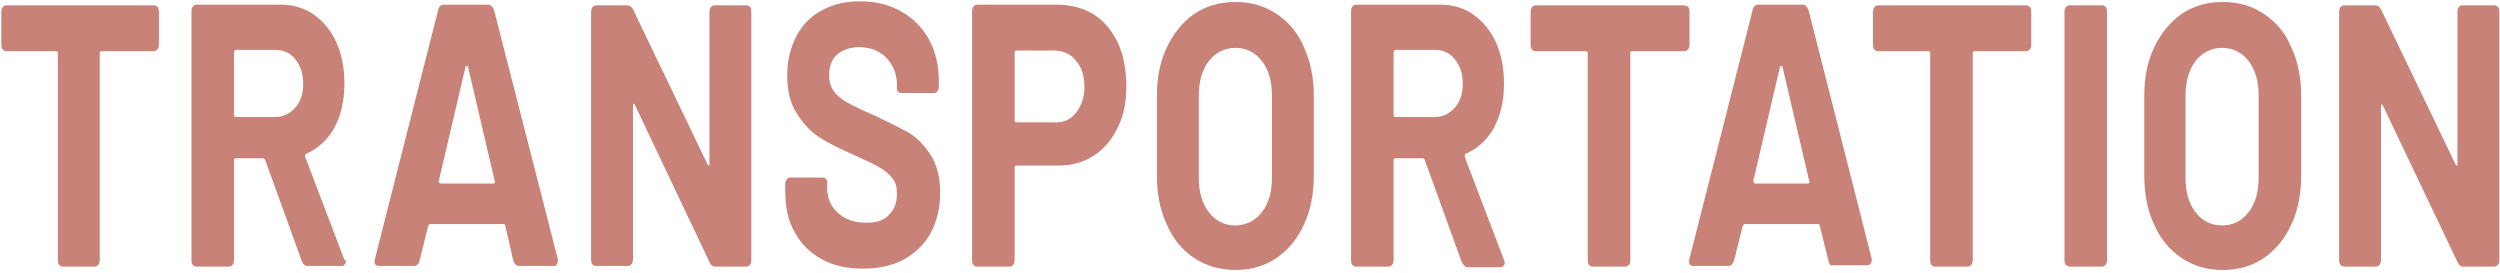 <?xml version="1.0" encoding="utf-8"?>
<!-- Generator: Adobe Illustrator 24.2.1, SVG Export Plug-In . SVG Version: 6.00 Build 0)  -->
<svg version="1.1" id="レイヤー_1" xmlns="http://www.w3.org/2000/svg" xmlns:xlink="http://www.w3.org/1999/xlink" x="0px"
	 y="0px" viewBox="0 0 376 41" style="enable-background:new 0 0 376 41;" xml:space="preserve">
<style type="text/css">
	.st0{fill:#C88278;}
</style>
<g>
	<g>
		<path class="st0" d="M23.9,1.8v4.9c0,0.6-0.3,1-0.8,1h-7.8c-0.2,0-0.3,0.1-0.3,0.3v31.1c0,0.6-0.3,1-0.8,1H9.5
			c-0.5,0-0.8-0.3-0.8-1V8c0-0.2-0.1-0.3-0.3-0.3H1c-0.5,0-0.8-0.3-0.8-1V1.8c0-0.6,0.3-1,0.8-1h22.1C23.6,0.8,23.9,1.1,23.9,1.8z"
			/>
		<path class="st0" d="M45.4,39.3l-5.5-15.2c-0.1-0.2-0.2-0.3-0.3-0.3h-4.1c-0.2,0-0.3,0.1-0.3,0.3v15c0,0.6-0.3,1-0.8,1h-4.8
			c-0.5,0-0.8-0.3-0.8-1V1.7c0-0.6,0.3-1,0.8-1h12.6c1.9,0,3.6,0.5,5,1.5c1.4,1,2.6,2.4,3.4,4.2c0.8,1.8,1.2,3.8,1.2,6.2
			c0,2.5-0.5,4.7-1.5,6.6c-1,1.8-2.4,3.1-4.2,3.9c-0.1,0-0.1,0.1-0.2,0.2c0,0.1,0,0.2,0,0.3l5.9,15.5C52,39,52,39.2,52,39.4
			c0,0.2-0.1,0.3-0.2,0.4C51.7,40,51.5,40,51.3,40h-5.1C45.9,40,45.6,39.8,45.4,39.3z M35.2,7.9v9.4c0,0.2,0.1,0.3,0.3,0.3h5.8
			c1.3,0,2.3-0.5,3.1-1.4c0.8-0.9,1.2-2.1,1.2-3.6c0-1.5-0.4-2.7-1.2-3.7c-0.8-1-1.8-1.4-3.1-1.4h-5.8C35.3,7.6,35.2,7.7,35.2,7.9z"
			/>
		<path class="st0" d="M77.2,39.2L76,34c0-0.2-0.1-0.3-0.3-0.3h-11c-0.1,0-0.2,0.1-0.3,0.3l-1.3,5.2c-0.1,0.5-0.4,0.8-0.9,0.8h-5.2
			c-0.3,0-0.5-0.1-0.6-0.3c-0.1-0.2-0.1-0.5,0-0.8l9.5-37.4c0.1-0.5,0.4-0.8,0.9-0.8h6.6c0.4,0,0.7,0.3,0.9,0.8L83.9,39
			c0,0.1,0,0.2,0,0.3c0,0.2-0.1,0.4-0.2,0.5C83.7,40,83.5,40,83.3,40h-5.2C77.7,40,77.4,39.8,77.2,39.2z M66.3,27.6h7.9
			c0.2,0,0.3-0.1,0.2-0.4l-4-17.1c0-0.1-0.1-0.2-0.2-0.2c-0.1,0-0.1,0.1-0.2,0.2l-4,17.1C66,27.5,66.1,27.6,66.3,27.6z"/>
		<path class="st0" d="M88.9,39.1V1.8c0-0.6,0.3-1,0.8-1h4.6c0.4,0,0.7,0.2,0.9,0.6l11.2,23.3c0.1,0.1,0.1,0.2,0.2,0.2
			c0.1,0,0.1-0.1,0.1-0.3V1.8c0-0.6,0.3-1,0.8-1h4.7c0.5,0,0.8,0.3,0.8,1v37.3c0,0.6-0.3,1-0.8,1h-4.6c-0.4,0-0.7-0.2-0.9-0.7
			L95.5,15.8c-0.1-0.1-0.1-0.2-0.2-0.2c-0.1,0-0.1,0.1-0.1,0.3l0,23.1c0,0.6-0.3,1-0.8,1h-4.7C89.2,40,88.9,39.7,88.9,39.1z"/>
		<path class="st0" d="M123.6,39c-1.8-1-3.1-2.3-4.1-4.1c-1-1.8-1.4-3.8-1.4-6.2v-1c0-0.6,0.3-1,0.8-1h4.7c0.5,0,0.8,0.2,0.8,0.7
			v0.8c0,1.5,0.5,2.8,1.6,3.8c1.1,1,2.5,1.5,4.3,1.5c1.6,0,2.8-0.4,3.5-1.3c0.8-0.8,1.1-1.9,1.1-3.1c0-0.9-0.2-1.7-0.7-2.3
			c-0.5-0.6-1.1-1.2-1.9-1.6c-0.8-0.5-2.1-1.1-3.9-1.9c-2-0.9-3.7-1.7-5.1-2.6c-1.4-0.9-2.5-2.1-3.5-3.7c-1-1.5-1.4-3.5-1.4-5.7
			c0-2.2,0.5-4.2,1.4-5.9c0.9-1.7,2.2-3,3.9-3.9c1.7-0.9,3.5-1.3,5.7-1.3c2.3,0,4.3,0.5,6.1,1.5s3.2,2.4,4.2,4.2
			c1,1.8,1.5,3.9,1.5,6.3V13c0,0.6-0.3,1-0.8,1h-4.7c-0.5,0-0.8-0.2-0.8-0.6v-0.6c0-1.6-0.5-2.9-1.5-4c-1-1.1-2.4-1.7-4.2-1.7
			c-1.4,0-2.5,0.4-3.3,1.1c-0.8,0.7-1.2,1.8-1.2,3.1c0,0.9,0.2,1.7,0.7,2.4c0.4,0.6,1.1,1.2,2,1.7c0.9,0.5,2.3,1.2,4.2,2
			c2.1,1,3.7,1.8,5,2.5c1.2,0.7,2.3,1.8,3.3,3.3c1,1.5,1.5,3.4,1.5,5.8c0,2.3-0.5,4.3-1.4,6c-0.9,1.7-2.3,3-4,4
			c-1.7,0.9-3.7,1.4-6.1,1.4S125.4,40,123.6,39z"/>
		<path class="st0" d="M164.7,2.3c1.5,1,2.6,2.4,3.5,4.3c0.8,1.8,1.2,4,1.2,6.4c0,2.4-0.4,4.4-1.3,6.2c-0.9,1.8-2,3.2-3.6,4.2
			c-1.5,1-3.3,1.5-5.3,1.5h-6.3c-0.2,0-0.3,0.1-0.3,0.3v13.9c0,0.6-0.3,1-0.8,1h-4.8c-0.5,0-0.8-0.3-0.8-1V1.7c0-0.6,0.3-1,0.8-1
			h12.4C161.4,0.8,163.2,1.3,164.7,2.3z M161.8,17c0.8-1,1.3-2.3,1.3-3.9c0-1.6-0.4-3-1.3-4c-0.8-1-1.9-1.5-3.3-1.5h-5.6
			c-0.2,0-0.3,0.1-0.3,0.3v10.2c0,0.2,0.1,0.3,0.3,0.3h5.6C159.9,18.5,161,18,161.8,17z"/>
		<path class="st0" d="M179.6,38.8c-1.8-1.2-3.2-2.9-4.1-5c-1-2.1-1.5-4.6-1.5-7.4v-12c0-2.8,0.5-5.2,1.5-7.3c1-2.1,2.4-3.8,4.1-5
			c1.8-1.2,3.8-1.8,6.2-1.8c2.4,0,4.4,0.6,6.2,1.8c1.8,1.2,3.2,2.8,4.1,5c1,2.1,1.5,4.6,1.5,7.3v12c0,2.8-0.5,5.3-1.5,7.4
			c-1,2.2-2.4,3.8-4.1,5c-1.8,1.2-3.8,1.8-6.2,1.8C183.5,40.6,181.4,40,179.6,38.8z M189.8,31.9c1-1.3,1.5-3,1.5-5.2V14.4
			c0-2.2-0.5-3.9-1.5-5.2c-1-1.3-2.3-2-4-2c-1.6,0-3,0.7-4,2c-1,1.3-1.5,3.1-1.5,5.2v12.3c0,2.2,0.5,3.9,1.5,5.2c1,1.3,2.3,2,4,2
			C187.4,33.9,188.8,33.2,189.8,31.9z"/>
		<path class="st0" d="M219.8,39.3l-5.5-15.2c-0.1-0.2-0.2-0.3-0.3-0.3h-4.1c-0.2,0-0.3,0.1-0.3,0.3v15c0,0.6-0.3,1-0.8,1h-4.8
			c-0.5,0-0.8-0.3-0.8-1V1.7c0-0.6,0.3-1,0.8-1h12.6c1.9,0,3.6,0.5,5,1.5c1.4,1,2.6,2.4,3.4,4.2c0.8,1.8,1.2,3.8,1.2,6.2
			c0,2.5-0.5,4.7-1.5,6.6c-1,1.8-2.4,3.1-4.2,3.9c-0.1,0-0.1,0.1-0.2,0.2c0,0.1,0,0.2,0,0.3l5.9,15.5c0.1,0.1,0.1,0.3,0.1,0.5
			c0,0.2-0.1,0.3-0.2,0.4c-0.1,0.1-0.3,0.2-0.5,0.2h-5.1C220.3,40,220,39.8,219.8,39.3z M209.6,7.9v9.4c0,0.2,0.1,0.3,0.3,0.3h5.8
			c1.3,0,2.3-0.5,3.1-1.4c0.8-0.9,1.2-2.1,1.2-3.6c0-1.5-0.4-2.7-1.2-3.7c-0.8-1-1.8-1.4-3.1-1.4h-5.8
			C209.7,7.6,209.6,7.7,209.6,7.9z"/>
		<path class="st0" d="M254.1,1.8v4.9c0,0.6-0.3,1-0.8,1h-7.8c-0.2,0-0.3,0.1-0.3,0.3v31.1c0,0.6-0.3,1-0.8,1h-4.8
			c-0.5,0-0.8-0.3-0.8-1V8c0-0.2-0.1-0.3-0.3-0.3h-7.5c-0.5,0-0.8-0.3-0.8-1V1.8c0-0.6,0.3-1,0.8-1h22.1
			C253.9,0.8,254.1,1.1,254.1,1.8z"/>
		<path class="st0" d="M275,39.2l-1.3-5.2c0-0.2-0.1-0.3-0.3-0.3h-11c-0.1,0-0.2,0.1-0.3,0.3l-1.3,5.2c-0.2,0.5-0.4,0.8-0.9,0.8
			h-5.2c-0.3,0-0.5-0.1-0.6-0.3s-0.1-0.5,0-0.8l9.5-37.4c0.1-0.5,0.4-0.8,0.9-0.8h6.6c0.4,0,0.7,0.3,0.9,0.8l9.5,37.4
			c0,0.1,0,0.2,0,0.3c0,0.2-0.1,0.4-0.2,0.5c-0.1,0.1-0.3,0.2-0.5,0.2h-5.2C275.4,40,275.1,39.8,275,39.2z M264,27.6h7.9
			c0.2,0,0.3-0.1,0.2-0.4l-4-17.1c0-0.1-0.1-0.2-0.2-0.2c-0.1,0-0.1,0.1-0.2,0.2l-4,17.1C263.8,27.5,263.8,27.6,264,27.6z"/>
		<path class="st0" d="M305.5,1.8v4.9c0,0.6-0.3,1-0.8,1H297c-0.2,0-0.3,0.1-0.3,0.3v31.1c0,0.6-0.3,1-0.8,1h-4.8
			c-0.5,0-0.8-0.3-0.8-1V8c0-0.2-0.1-0.3-0.3-0.3h-7.5c-0.5,0-0.8-0.3-0.8-1V1.8c0-0.6,0.3-1,0.8-1h22.1
			C305.2,0.8,305.5,1.1,305.5,1.8z"/>
		<path class="st0" d="M310.5,39.1V1.8c0-0.6,0.3-1,0.8-1h4.8c0.5,0,0.8,0.3,0.8,1v37.3c0,0.6-0.3,1-0.8,1h-4.8
			C310.7,40,310.5,39.7,310.5,39.1z"/>
		<path class="st0" d="M328.1,38.8c-1.8-1.2-3.2-2.9-4.1-5c-1-2.1-1.5-4.6-1.5-7.4v-12c0-2.8,0.5-5.2,1.5-7.3s2.4-3.8,4.1-5
			c1.8-1.2,3.8-1.8,6.2-1.8c2.4,0,4.4,0.6,6.2,1.8c1.8,1.2,3.2,2.8,4.1,5c1,2.1,1.5,4.6,1.5,7.3v12c0,2.8-0.5,5.3-1.5,7.4
			c-1,2.2-2.4,3.8-4.1,5c-1.8,1.2-3.8,1.8-6.2,1.8C331.9,40.6,329.9,40,328.1,38.8z M338.2,31.9c1-1.3,1.5-3,1.5-5.2V14.4
			c0-2.2-0.5-3.9-1.5-5.2c-1-1.3-2.3-2-4-2c-1.6,0-3,0.7-4,2s-1.5,3.1-1.5,5.2v12.3c0,2.2,0.5,3.9,1.5,5.2c1,1.3,2.3,2,4,2
			S337.2,33.2,338.2,31.9z"/>
		<path class="st0" d="M351.8,39.1V1.8c0-0.6,0.3-1,0.8-1h4.6c0.4,0,0.7,0.2,0.9,0.6l11.2,23.3c0.1,0.1,0.1,0.2,0.2,0.2
			c0.1,0,0.1-0.1,0.1-0.3V1.8c0-0.6,0.3-1,0.8-1h4.7c0.5,0,0.8,0.3,0.8,1v37.3c0,0.6-0.3,1-0.8,1h-4.6c-0.4,0-0.7-0.2-0.9-0.7
			l-11.2-23.5c-0.1-0.1-0.1-0.2-0.2-0.2c-0.1,0-0.1,0.1-0.1,0.3l0,23.1c0,0.6-0.3,1-0.8,1h-4.7C352,40,351.8,39.7,351.8,39.1z"/>
	</g>
</g>
</svg>
